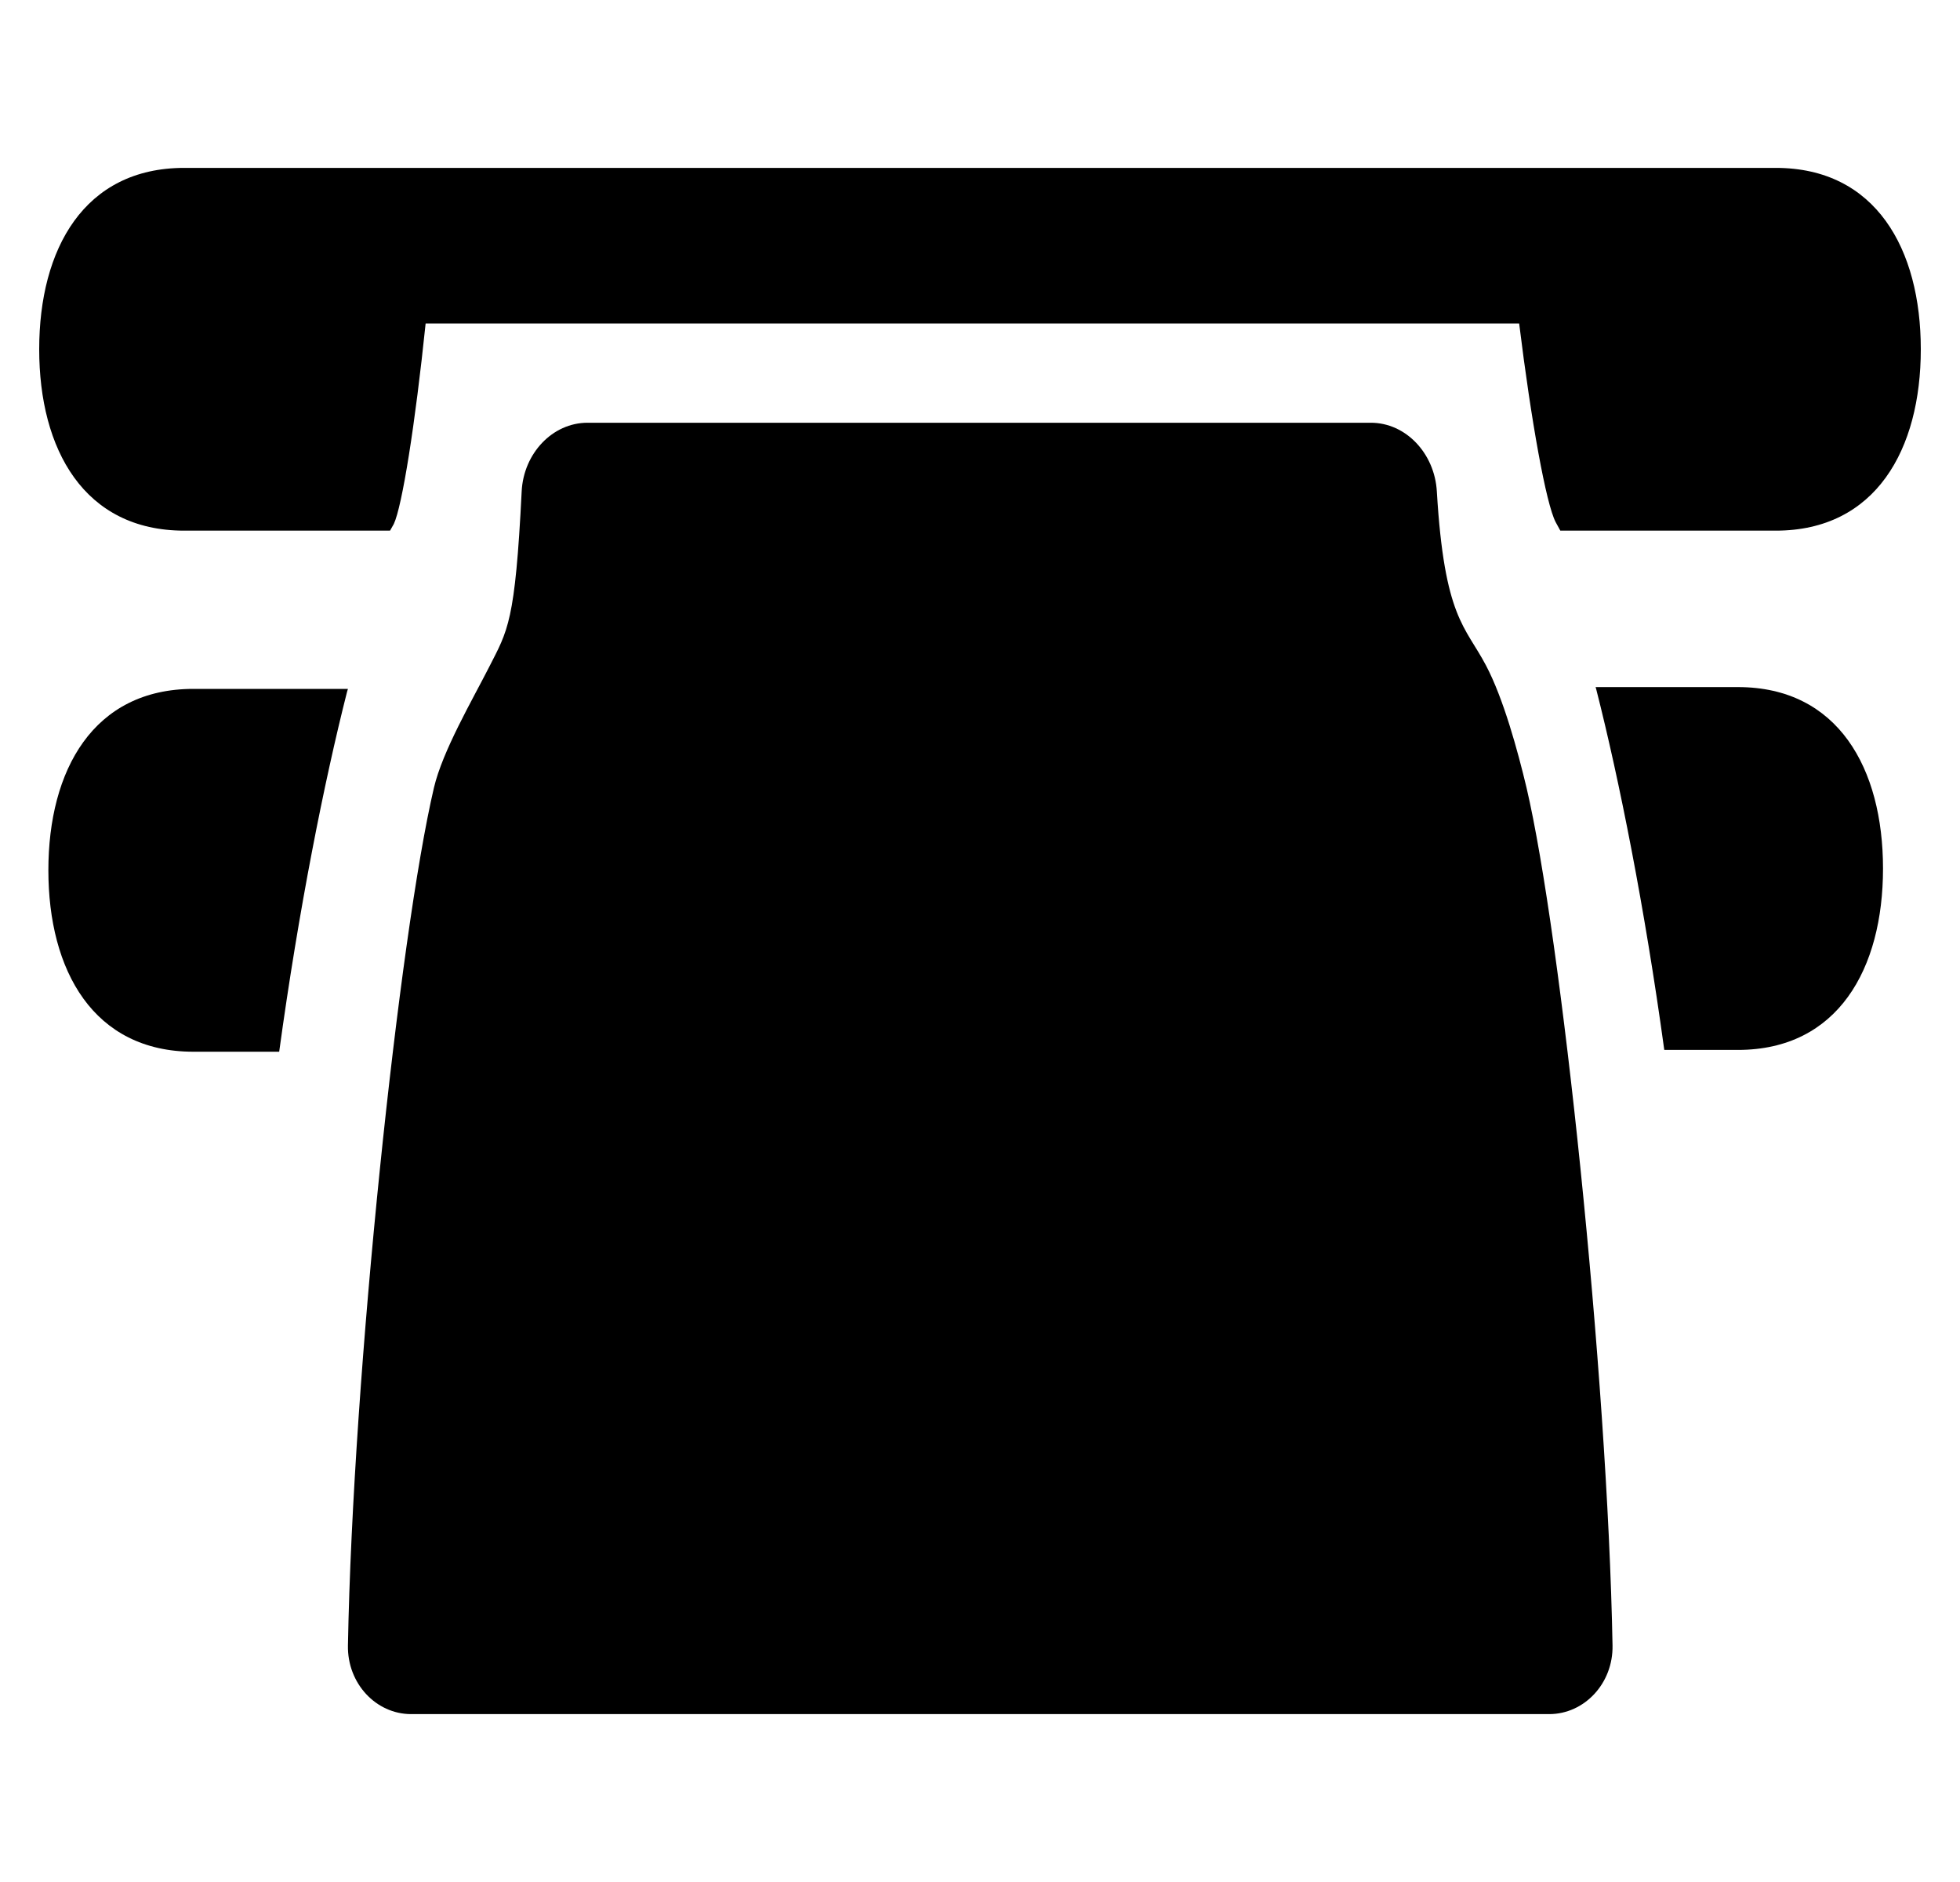 <svg width="25" height="24" viewBox="0 0 25 24" fill="none" xmlns="http://www.w3.org/2000/svg">
<g clip-path="url(#clip0_9646_5741)">
<path d="M4.438 8.785H2.467C1.19 8.785 0.617 9.821 0.617 11.098C0.617 12.375 1.19 13.412 2.467 13.412H3.561C3.81 11.596 4.135 9.971 4.427 8.821C4.43 8.809 4.435 8.797 4.438 8.785Z" fill="black"/>
<path d="M22.167 8.762H20.352C20.354 8.773 20.361 8.786 20.362 8.797C20.655 9.949 20.979 11.574 21.228 13.389H22.167C23.444 13.389 24.018 12.353 24.018 11.076C24.018 9.799 23.445 8.762 22.167 8.762Z" fill="black"/>
<path d="M18.954 8.486C18.69 7.983 18.423 7.885 18.327 6.266C18.299 5.783 17.933 5.391 17.485 5.391H7.494C7.046 5.391 6.678 5.783 6.654 6.266C6.571 7.938 6.477 8.038 6.239 8.506C6.023 8.93 5.645 9.577 5.535 10.045C5.094 11.925 4.501 17.509 4.438 20.984C4.429 21.468 4.796 21.859 5.244 21.859H19.76C20.209 21.859 20.577 21.467 20.568 20.984C20.504 17.508 19.911 11.925 19.471 10.045C19.359 9.575 19.176 8.906 18.954 8.486L18.954 8.486Z" fill="black"/>
<path d="M22.65 2.141H2.35C1.072 2.141 0.5 3.177 0.5 4.454C0.5 5.732 1.073 6.767 2.35 6.767H4.975C4.99 6.739 5.009 6.708 5.023 6.682C5.13 6.455 5.296 5.409 5.429 4.125H19.377C19.532 5.383 19.721 6.424 19.842 6.657C19.861 6.69 19.883 6.732 19.902 6.767H22.65C23.926 6.767 24.5 5.731 24.5 4.454C24.5 3.177 23.927 2.141 22.65 2.141Z" fill="black"/>
</g>
<defs>
<clipPath id="clip0_9646_5741">
<rect width="24" height="24" fill="white" transform="translate(0.5)"/>
</clipPath>
</defs>
</svg>
